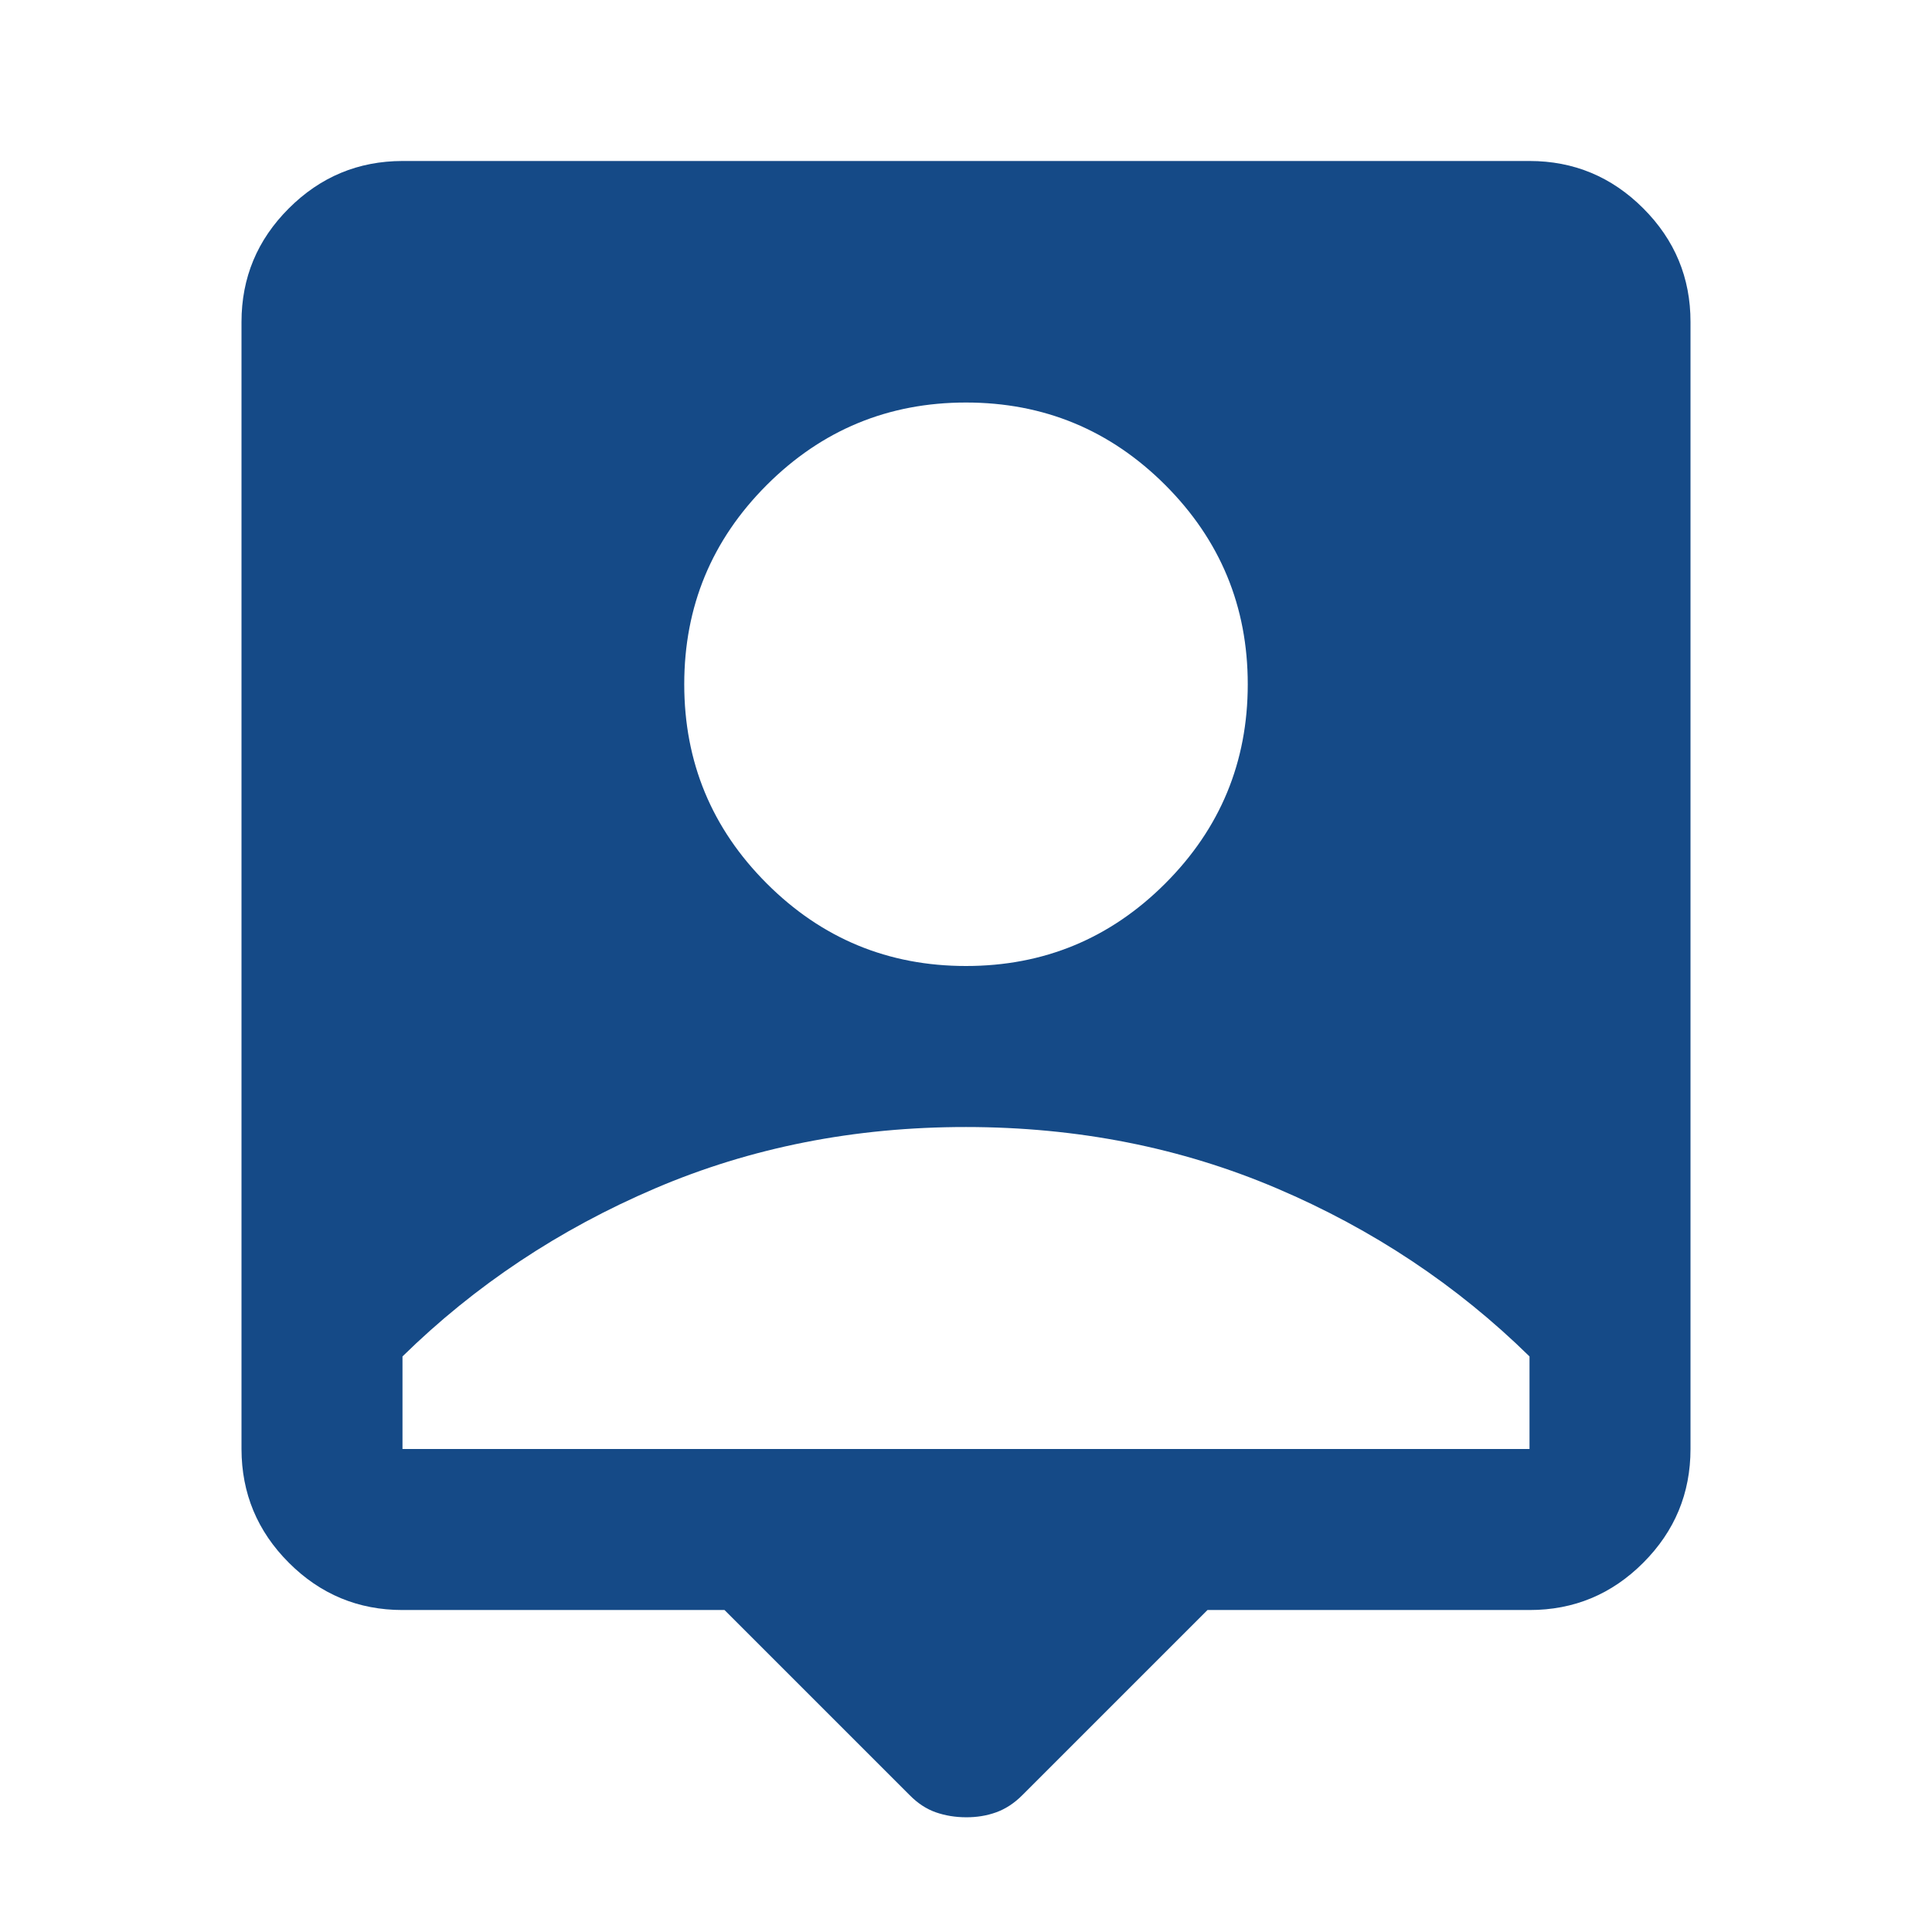 <svg width="55" height="55" viewBox="0 0 55 55" fill="none" xmlns="http://www.w3.org/2000/svg">
<path d="M20.625 45.834H11.458C10.198 45.834 9.119 45.385 8.223 44.488C7.326 43.592 6.877 42.512 6.875 41.25V9.167C6.875 7.906 7.324 6.828 8.223 5.931C9.121 5.034 10.199 4.585 11.458 4.583H43.542C44.802 4.583 45.882 5.033 46.78 5.931C47.678 6.829 48.127 7.908 48.125 9.167V41.25C48.125 42.511 47.677 43.59 46.78 44.488C45.883 45.387 44.804 45.835 43.542 45.834H34.375L29.104 51.104C28.875 51.334 28.627 51.496 28.359 51.593C28.092 51.689 27.806 51.736 27.5 51.734C27.194 51.733 26.908 51.686 26.641 51.593C26.373 51.499 26.125 51.337 25.896 51.104L20.625 45.834ZM27.5 27.5C29.715 27.5 31.606 26.717 33.172 25.151C34.738 23.585 35.521 21.695 35.521 19.479C35.521 17.264 34.738 15.373 33.172 13.807C31.606 12.242 29.715 11.459 27.5 11.459C25.285 11.459 23.394 12.242 21.828 13.807C20.262 15.373 19.479 17.264 19.479 19.479C19.479 21.695 20.262 23.585 21.828 25.151C23.394 26.717 25.285 27.5 27.5 27.5ZM11.458 41.25H43.542V38.615C41.479 36.59 39.083 34.996 36.353 33.832C33.623 32.668 30.672 32.085 27.5 32.084C24.328 32.082 21.377 32.665 18.647 33.832C15.917 34.999 13.521 36.593 11.458 38.615V41.25Z" fill="#154A87"/>
</svg>
